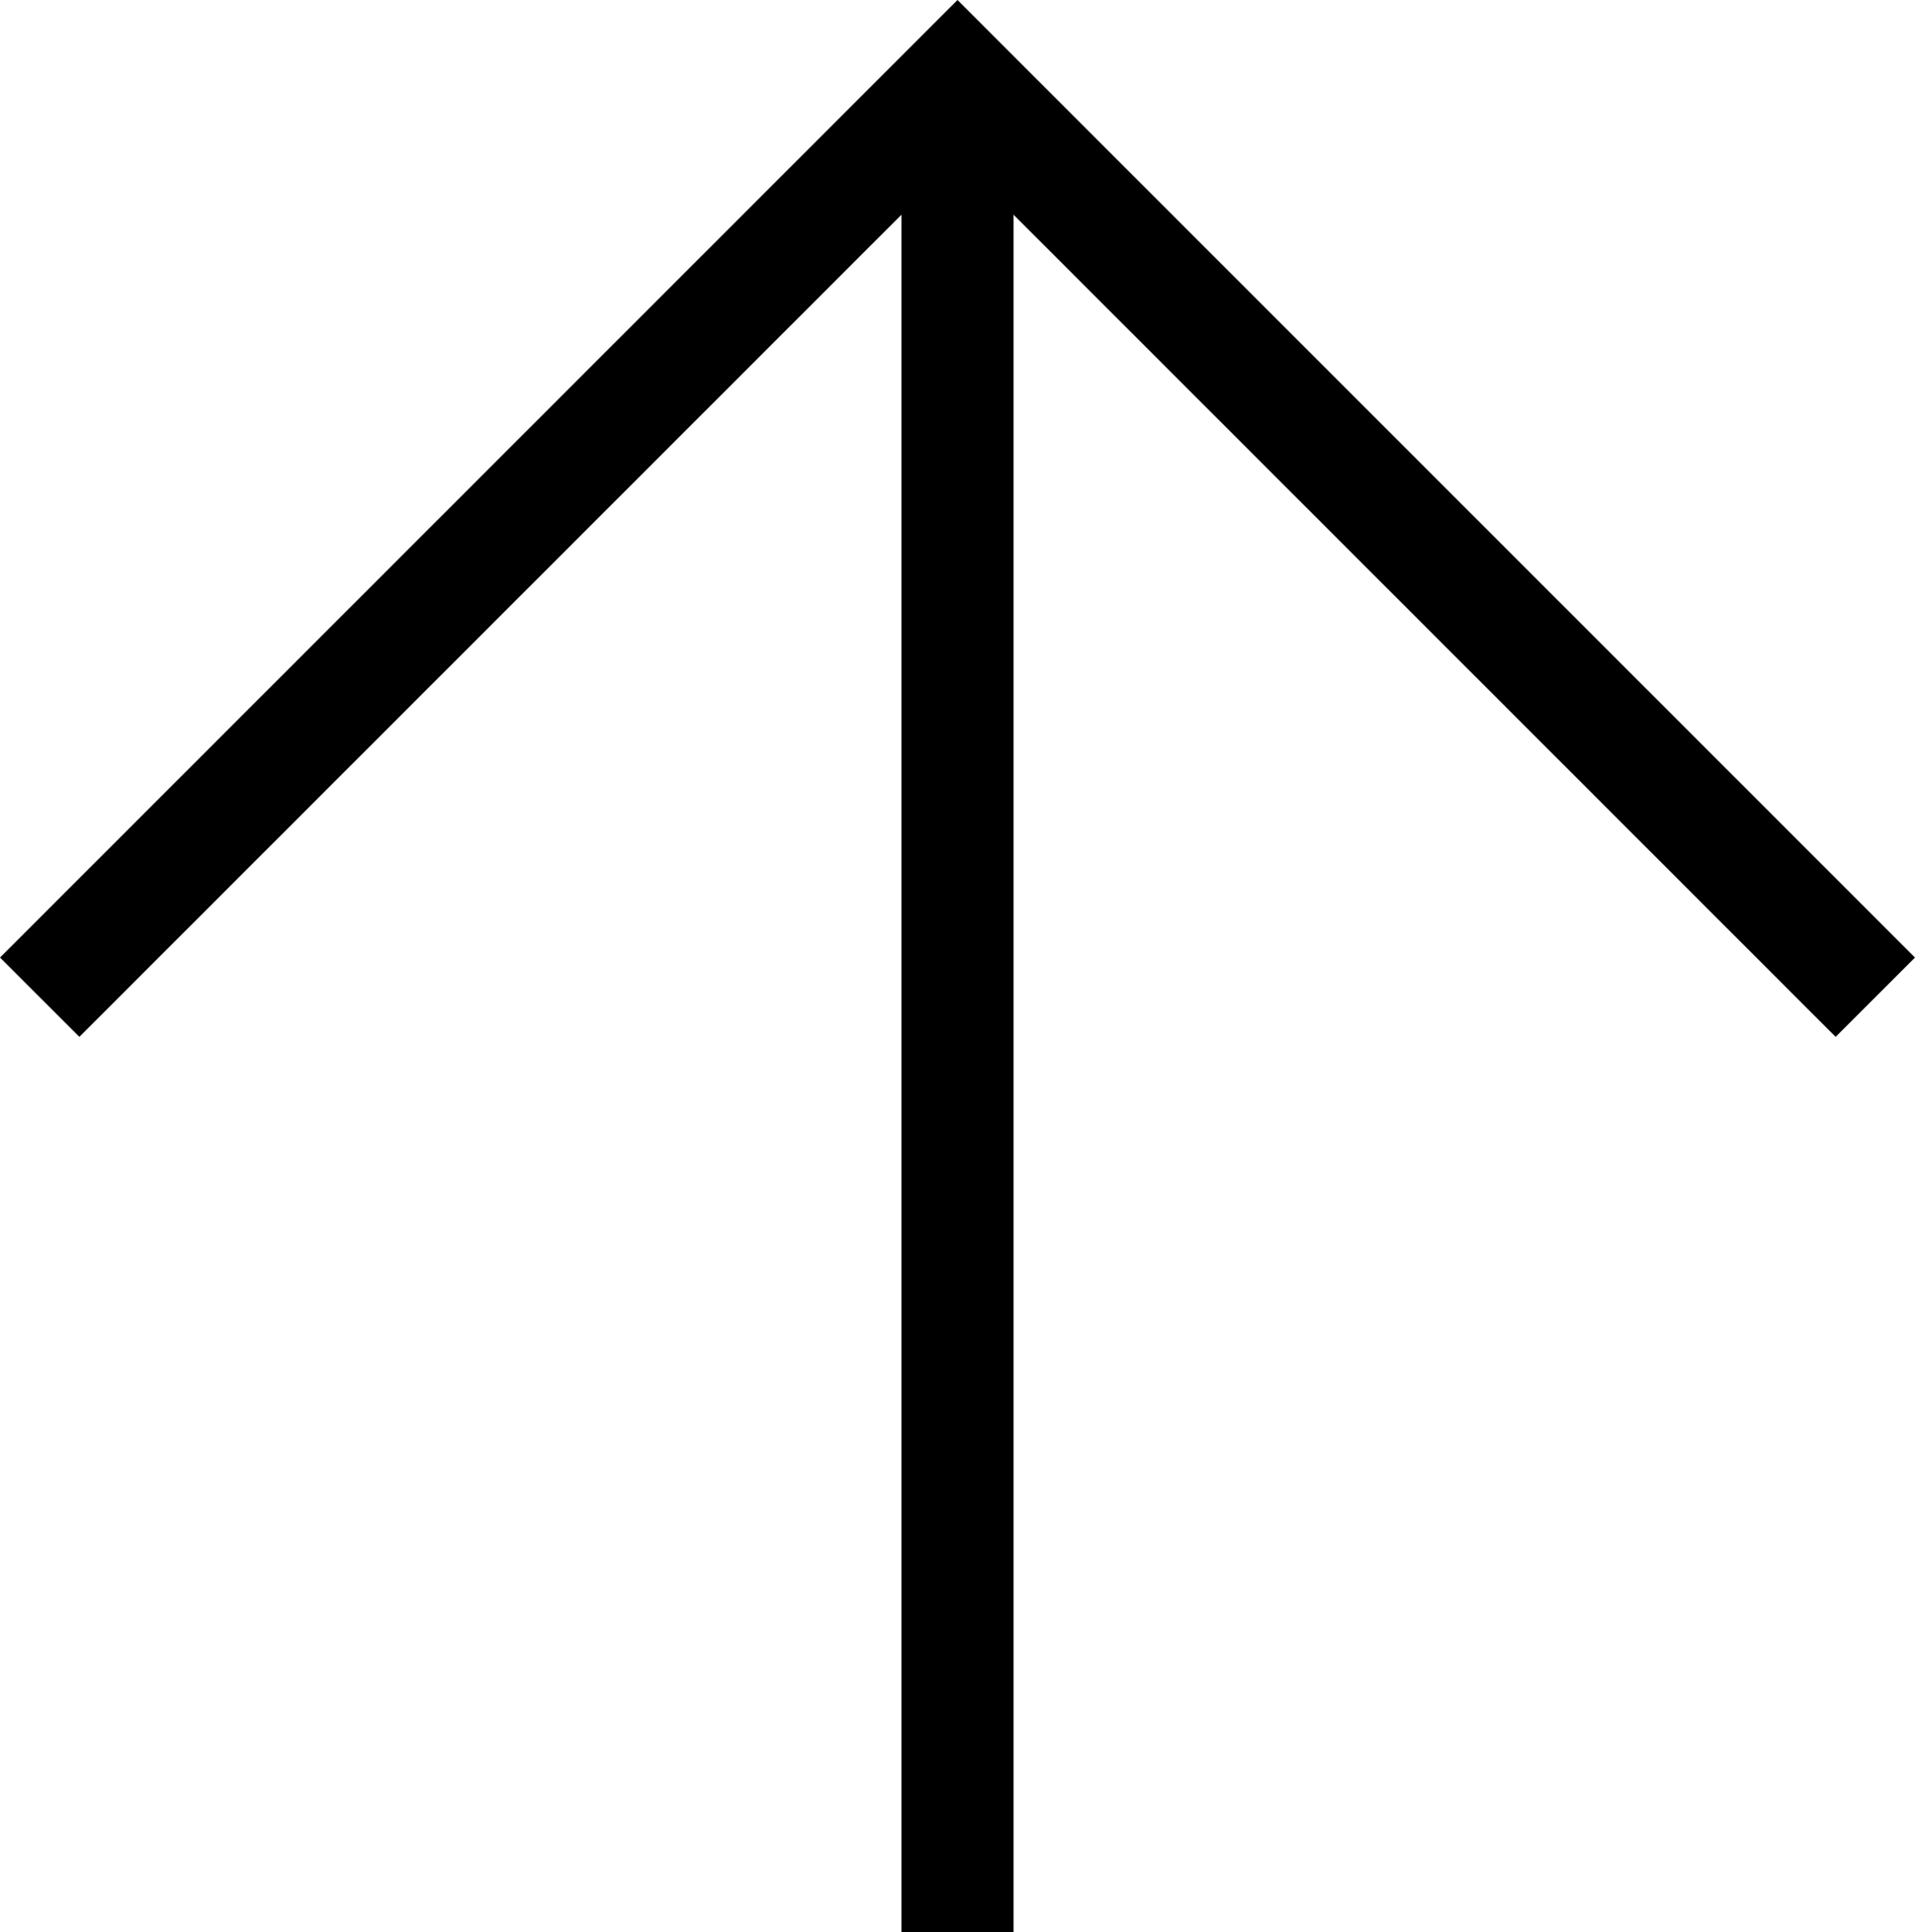 <?xml version="1.0" encoding="UTF-8"?>
<svg id="Calque_2" data-name="Calque 2" xmlns="http://www.w3.org/2000/svg" viewBox="0 0 204.86 206.67">
  <g id="Calque_1-2" data-name="Calque 1">
    <polygon points="196.37 110.91 102.43 16.97 8.49 110.91 0 102.43 102.43 0 204.86 102.43 196.37 110.91"/>
    <rect x="96.43" y="8.49" width="12" height="198.19"/>
  </g>
</svg>
